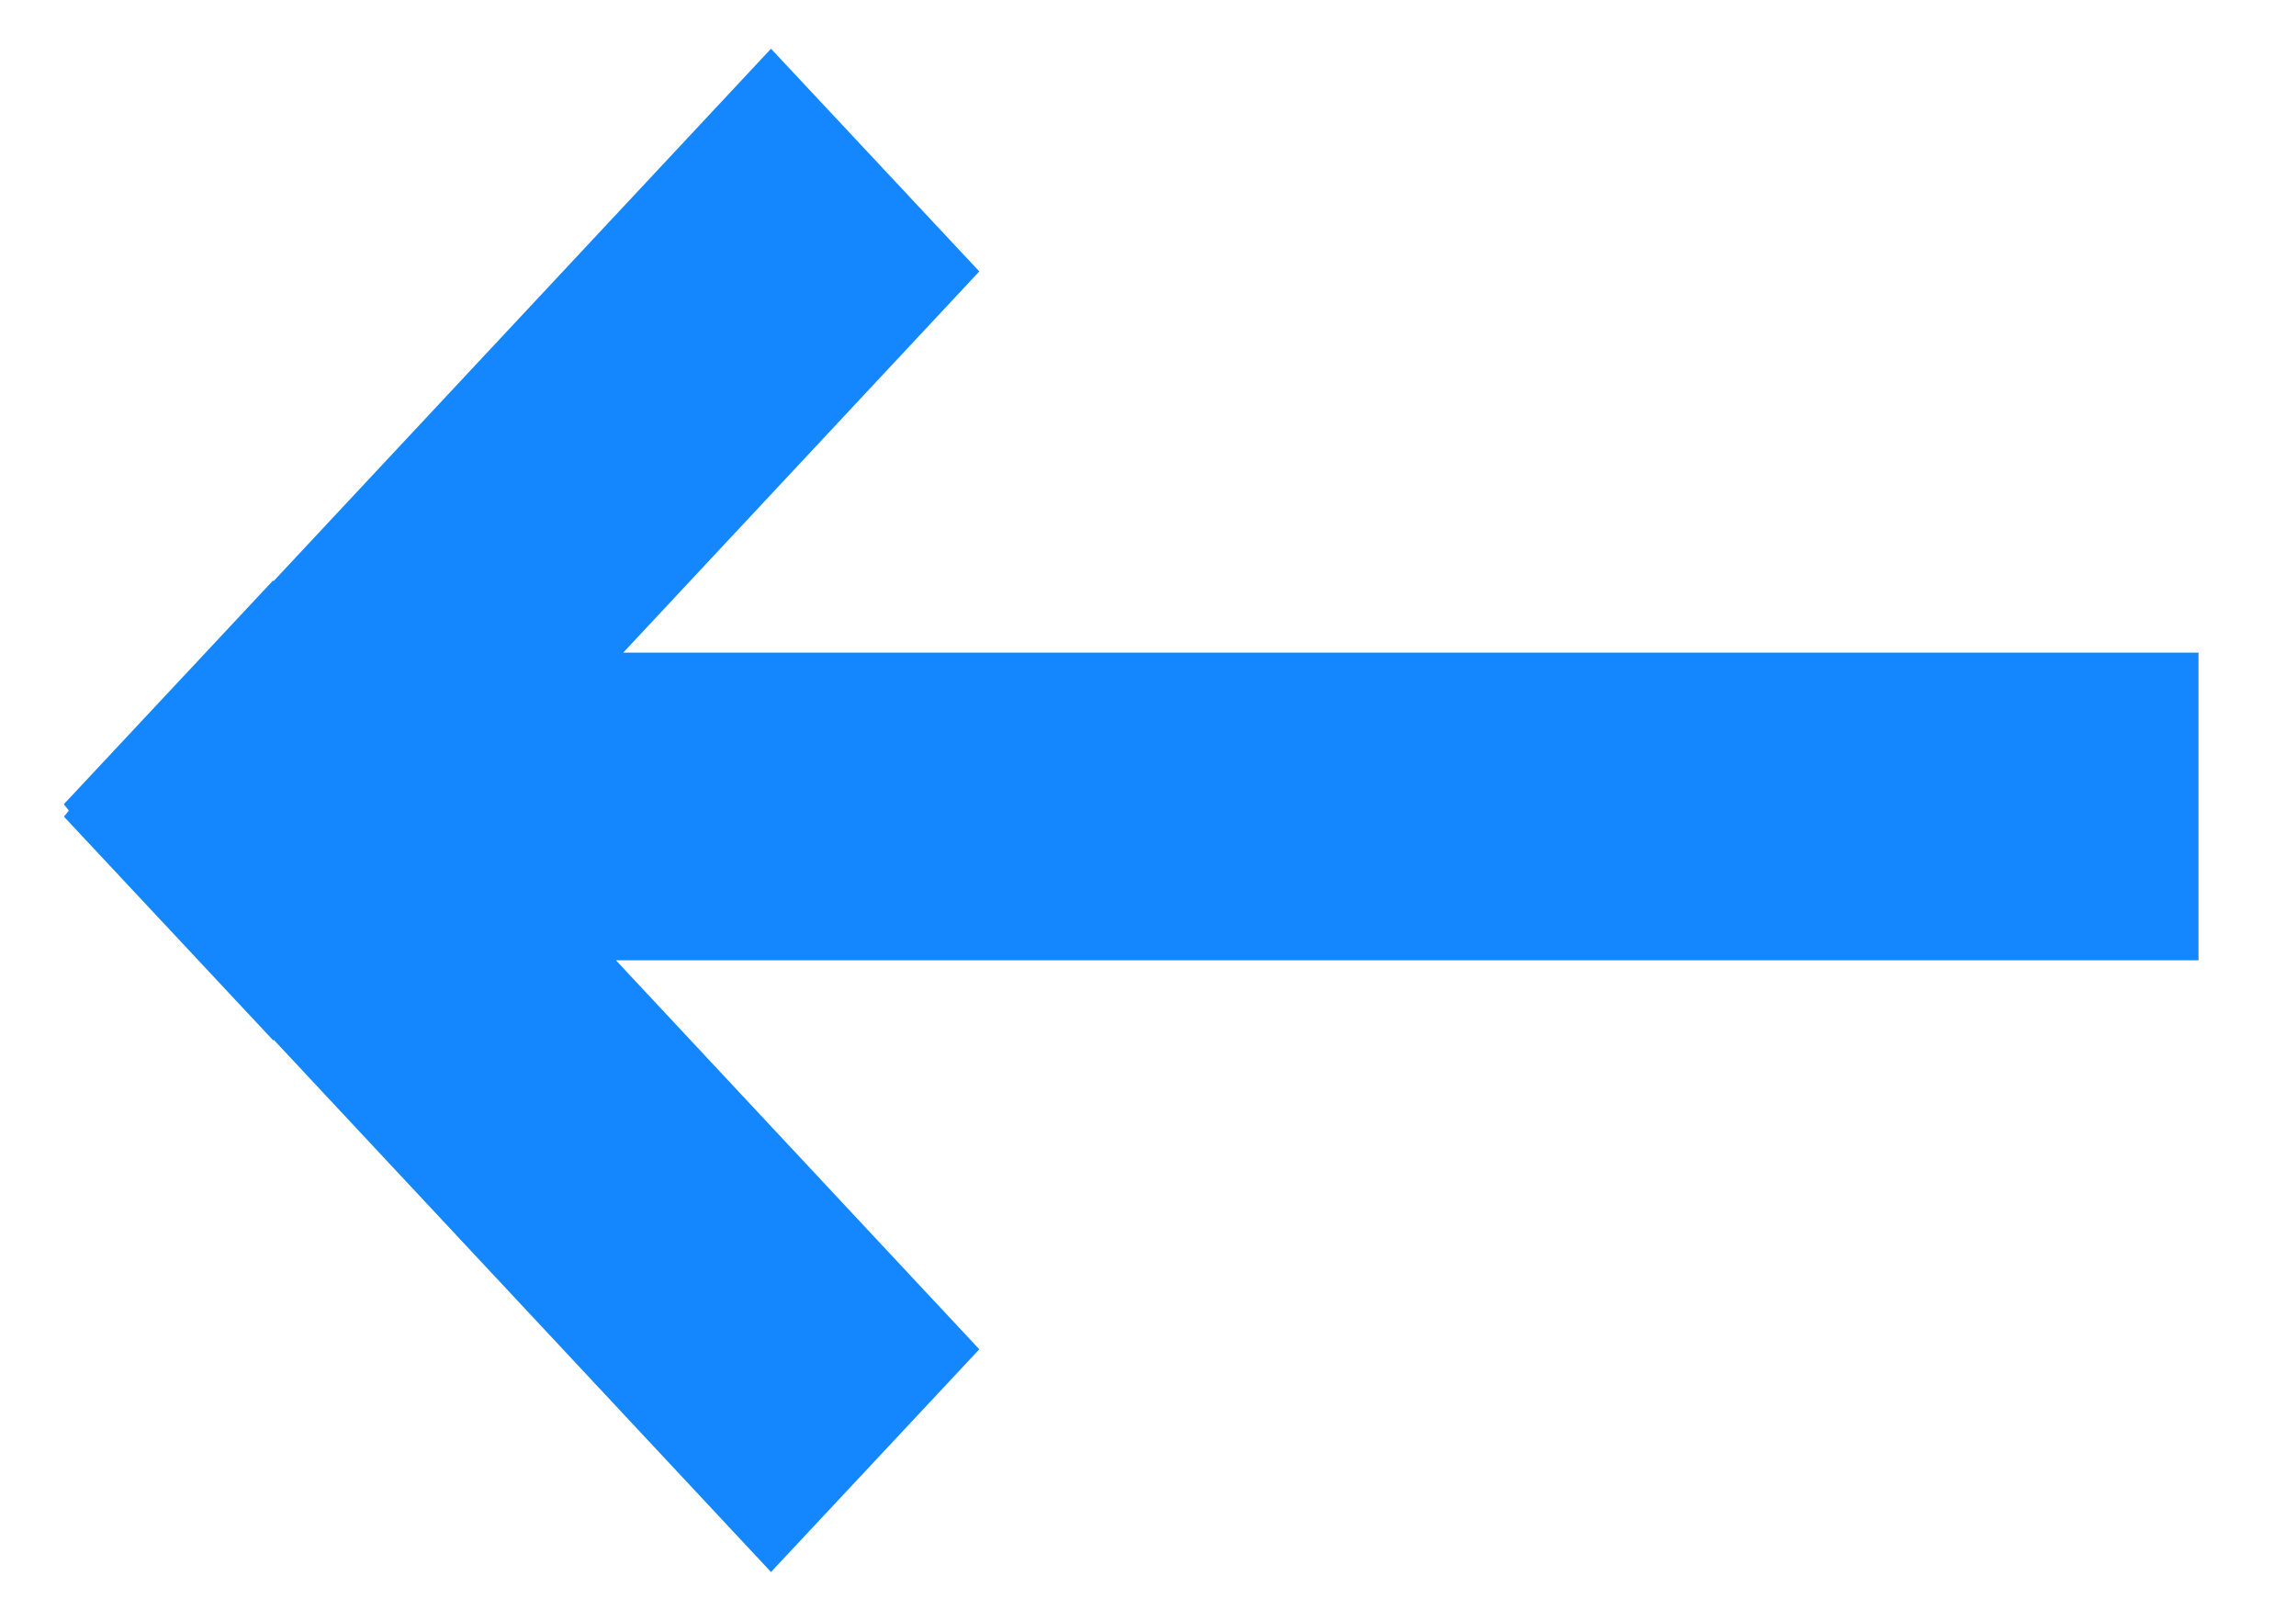 <?xml version="1.0" encoding="UTF-8"?>
<svg width="17px" height="12px" viewBox="0 0 17 12" version="1.1" xmlns="http://www.w3.org/2000/svg" xmlns:xlink="http://www.w3.org/1999/xlink">
    <!-- Generator: Sketch 53.2 (72643) - https://sketchapp.com -->
    <title>Combined Shape Copy</title>
    <desc>Created with Sketch.</desc>
    <g id="Page-1" stroke="none" stroke-width="1" fill="none" fill-rule="evenodd" stroke-linecap="round">
        <g id="Directory---Planning" transform="translate(-1161, -333)" fill="#1487FF" fill-rule="nonzero" stroke="#1487FF" stroke-width="1.556">
            <g id="Features" transform="translate(436, 319)">
                <g id="Link" transform="translate(726, 11)">
                    <path d="M7.168,14.731 L7.168,2 L7.89,2 L7.89,14.677 L11.49,11.314 L12,11.791 L8.01,15.519 L8.015,15.523 L7.505,16 L7.5,15.996 L7.495,16 L6.985,15.523 L6.99,15.519 L3,11.791 L3.51,11.314 L7.168,14.731 Z" id="Combined-Shape-Copy" transform="translate(7.5, 9) scale(-1, 1) rotate(-90) translate(-7.5, -9) "></path>
                </g>
            </g>
        </g>
    </g>
</svg>